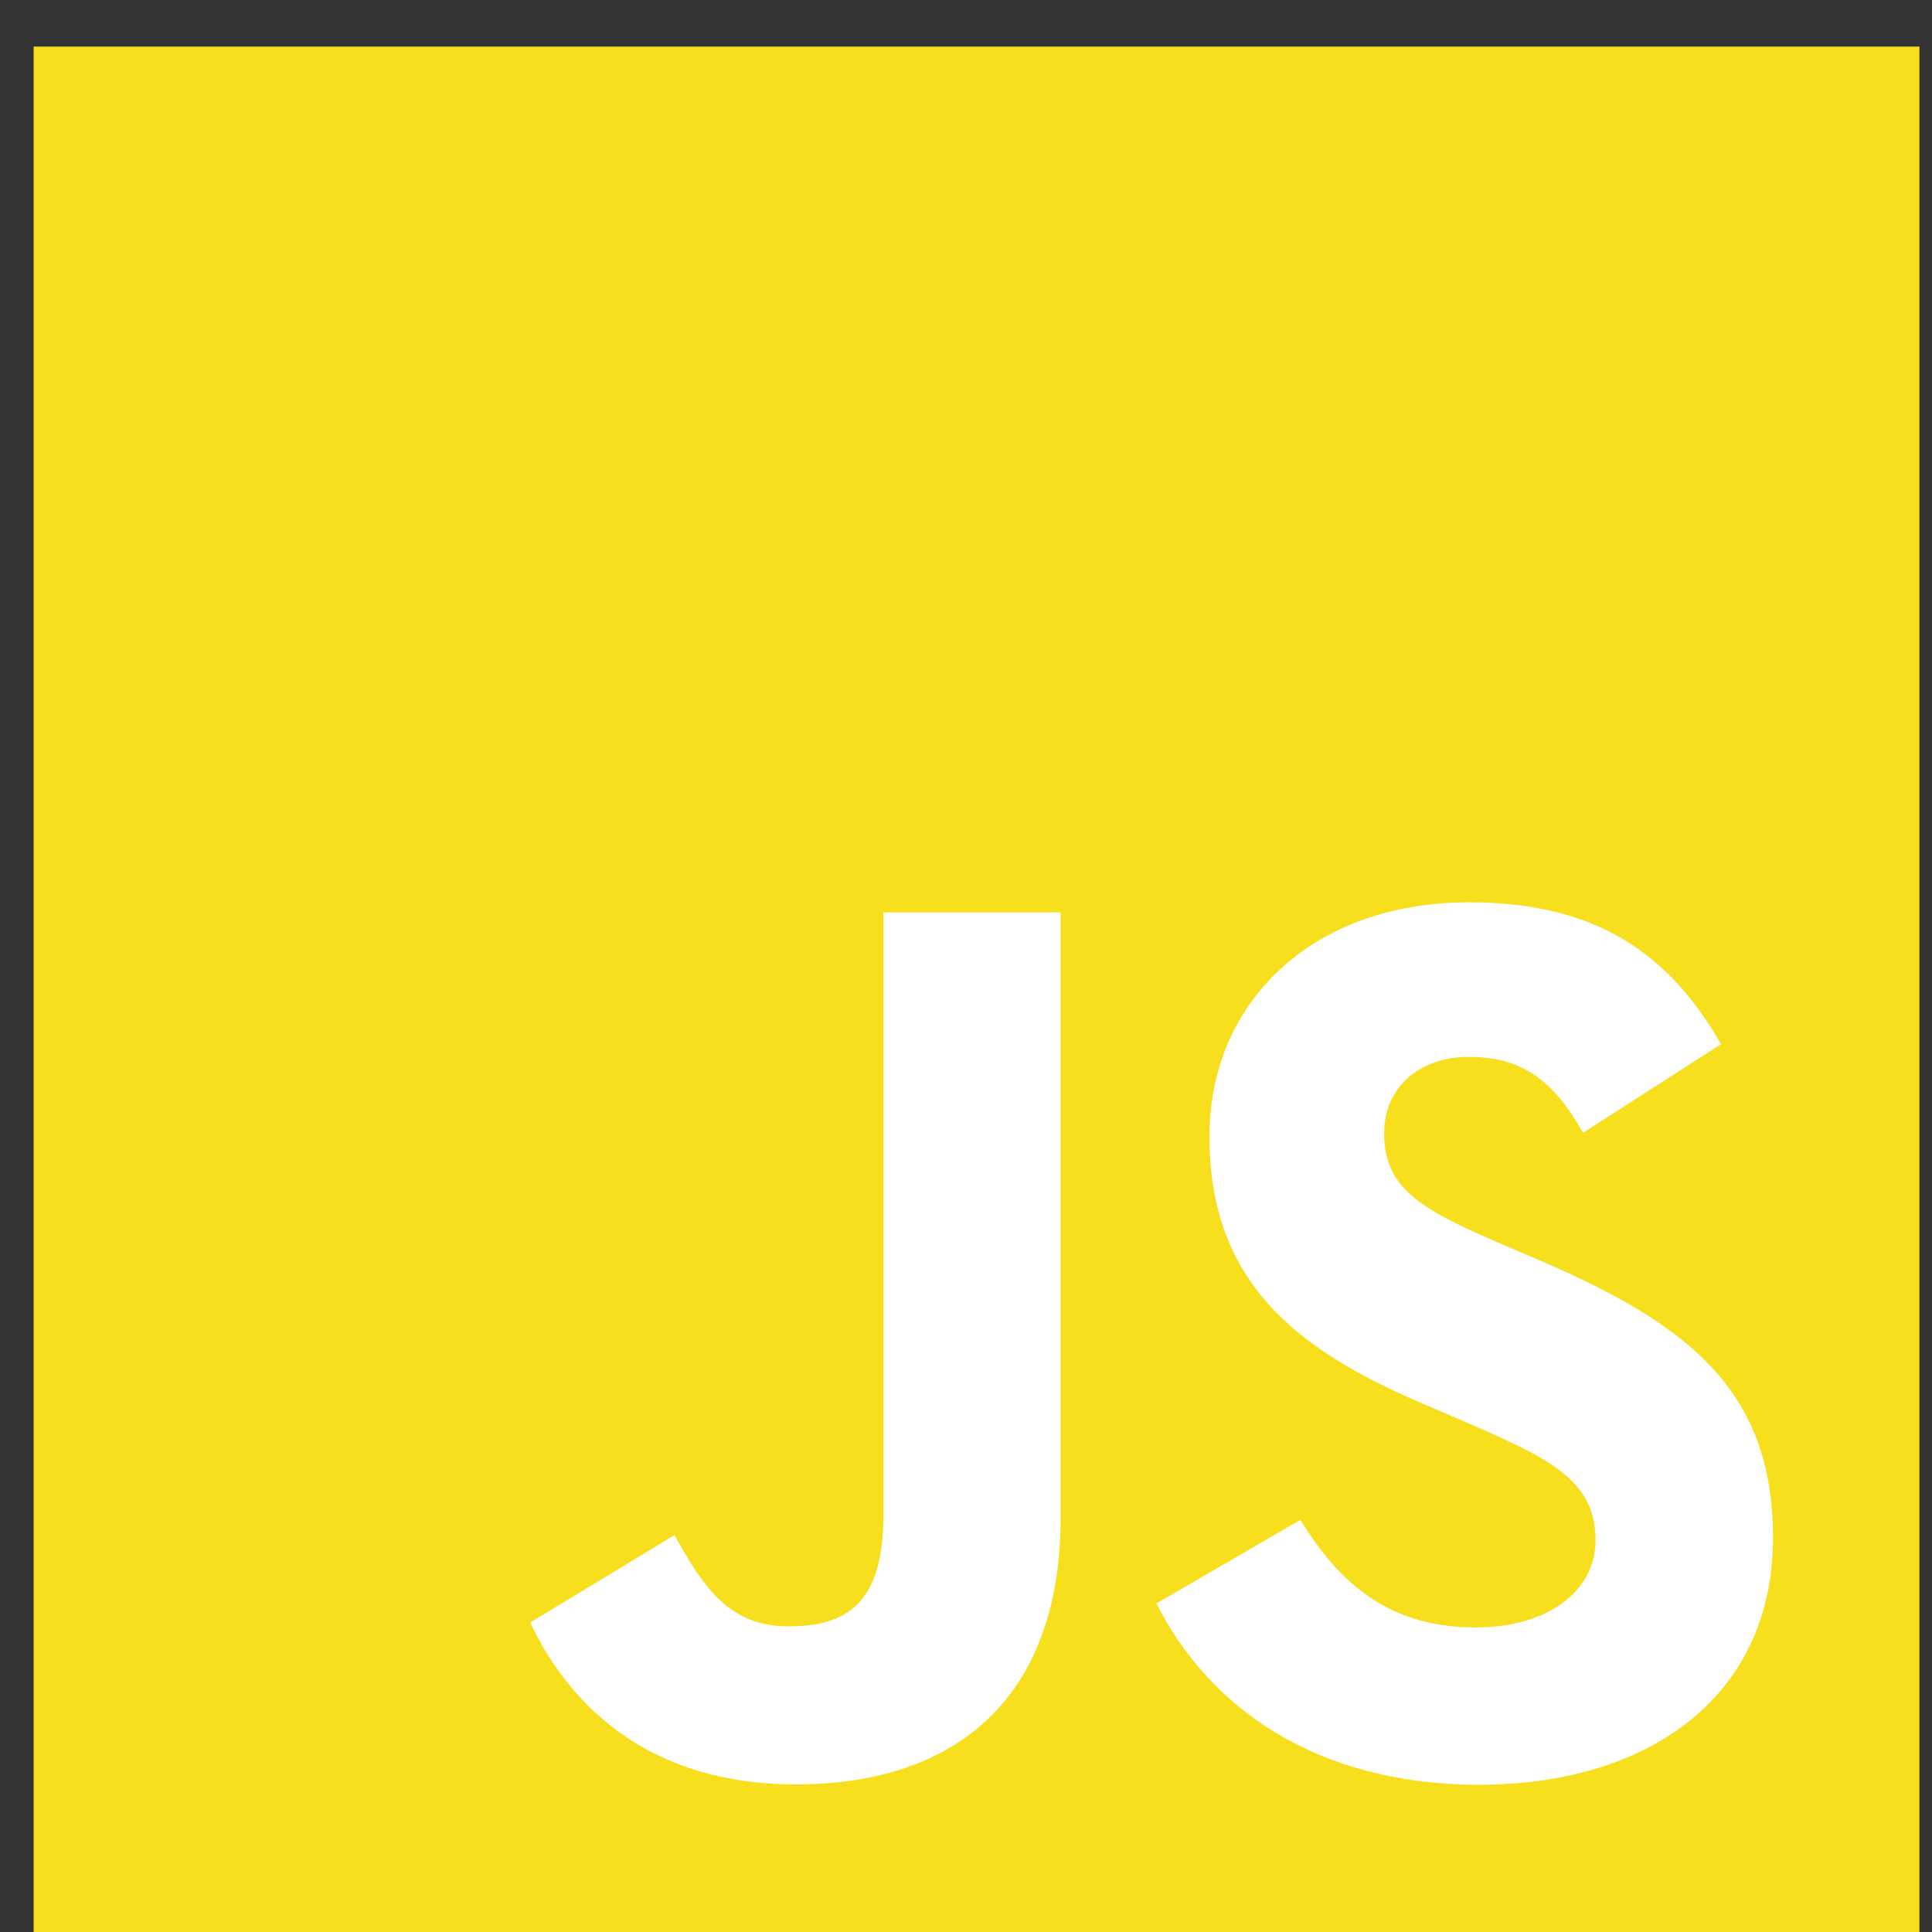 <?xml version="1.0" encoding="UTF-8"?> <svg xmlns="http://www.w3.org/2000/svg" width="36" height="36" viewBox="0 0 36 36" fill="none"><rect x="0" y="0" width="36" height="36" fill="#333333" stroke="none"/> <g clip-path="url(#clip0_467_62)"> <path d="M35.766 0.868H0.627V36.007H35.766V0.868Z" fill="#F7DF1E"></path> <path d="M24.231 28.32C24.939 29.476 25.86 30.325 27.489 30.325C28.857 30.325 29.731 29.642 29.731 28.697C29.731 27.564 28.833 27.163 27.327 26.505L26.501 26.15C24.119 25.135 22.536 23.864 22.536 21.175C22.536 18.699 24.423 16.814 27.372 16.814C29.471 16.814 30.98 17.544 32.068 19.457L29.497 21.108C28.93 20.093 28.32 19.693 27.372 19.693C26.404 19.693 25.791 20.307 25.791 21.108C25.791 22.099 26.405 22.5 27.822 23.113L28.647 23.467C31.453 24.67 33.037 25.897 33.037 28.654C33.037 31.627 30.701 33.256 27.565 33.256C24.498 33.256 22.517 31.794 21.548 29.879L24.231 28.32ZM12.567 28.606C13.085 29.527 13.557 30.305 14.692 30.305C15.777 30.305 16.461 29.88 16.461 28.23V17.002H19.763V28.274C19.763 31.694 17.758 33.25 14.832 33.25C12.189 33.25 10.658 31.881 9.879 30.233L12.567 28.606Z" fill="white"></path> </g> <defs> <clipPath id="clip0_467_62"> <rect width="35.139" height="35.139" fill="white" transform="translate(0.627 0.868)"></rect> </clipPath> </defs> </svg> 